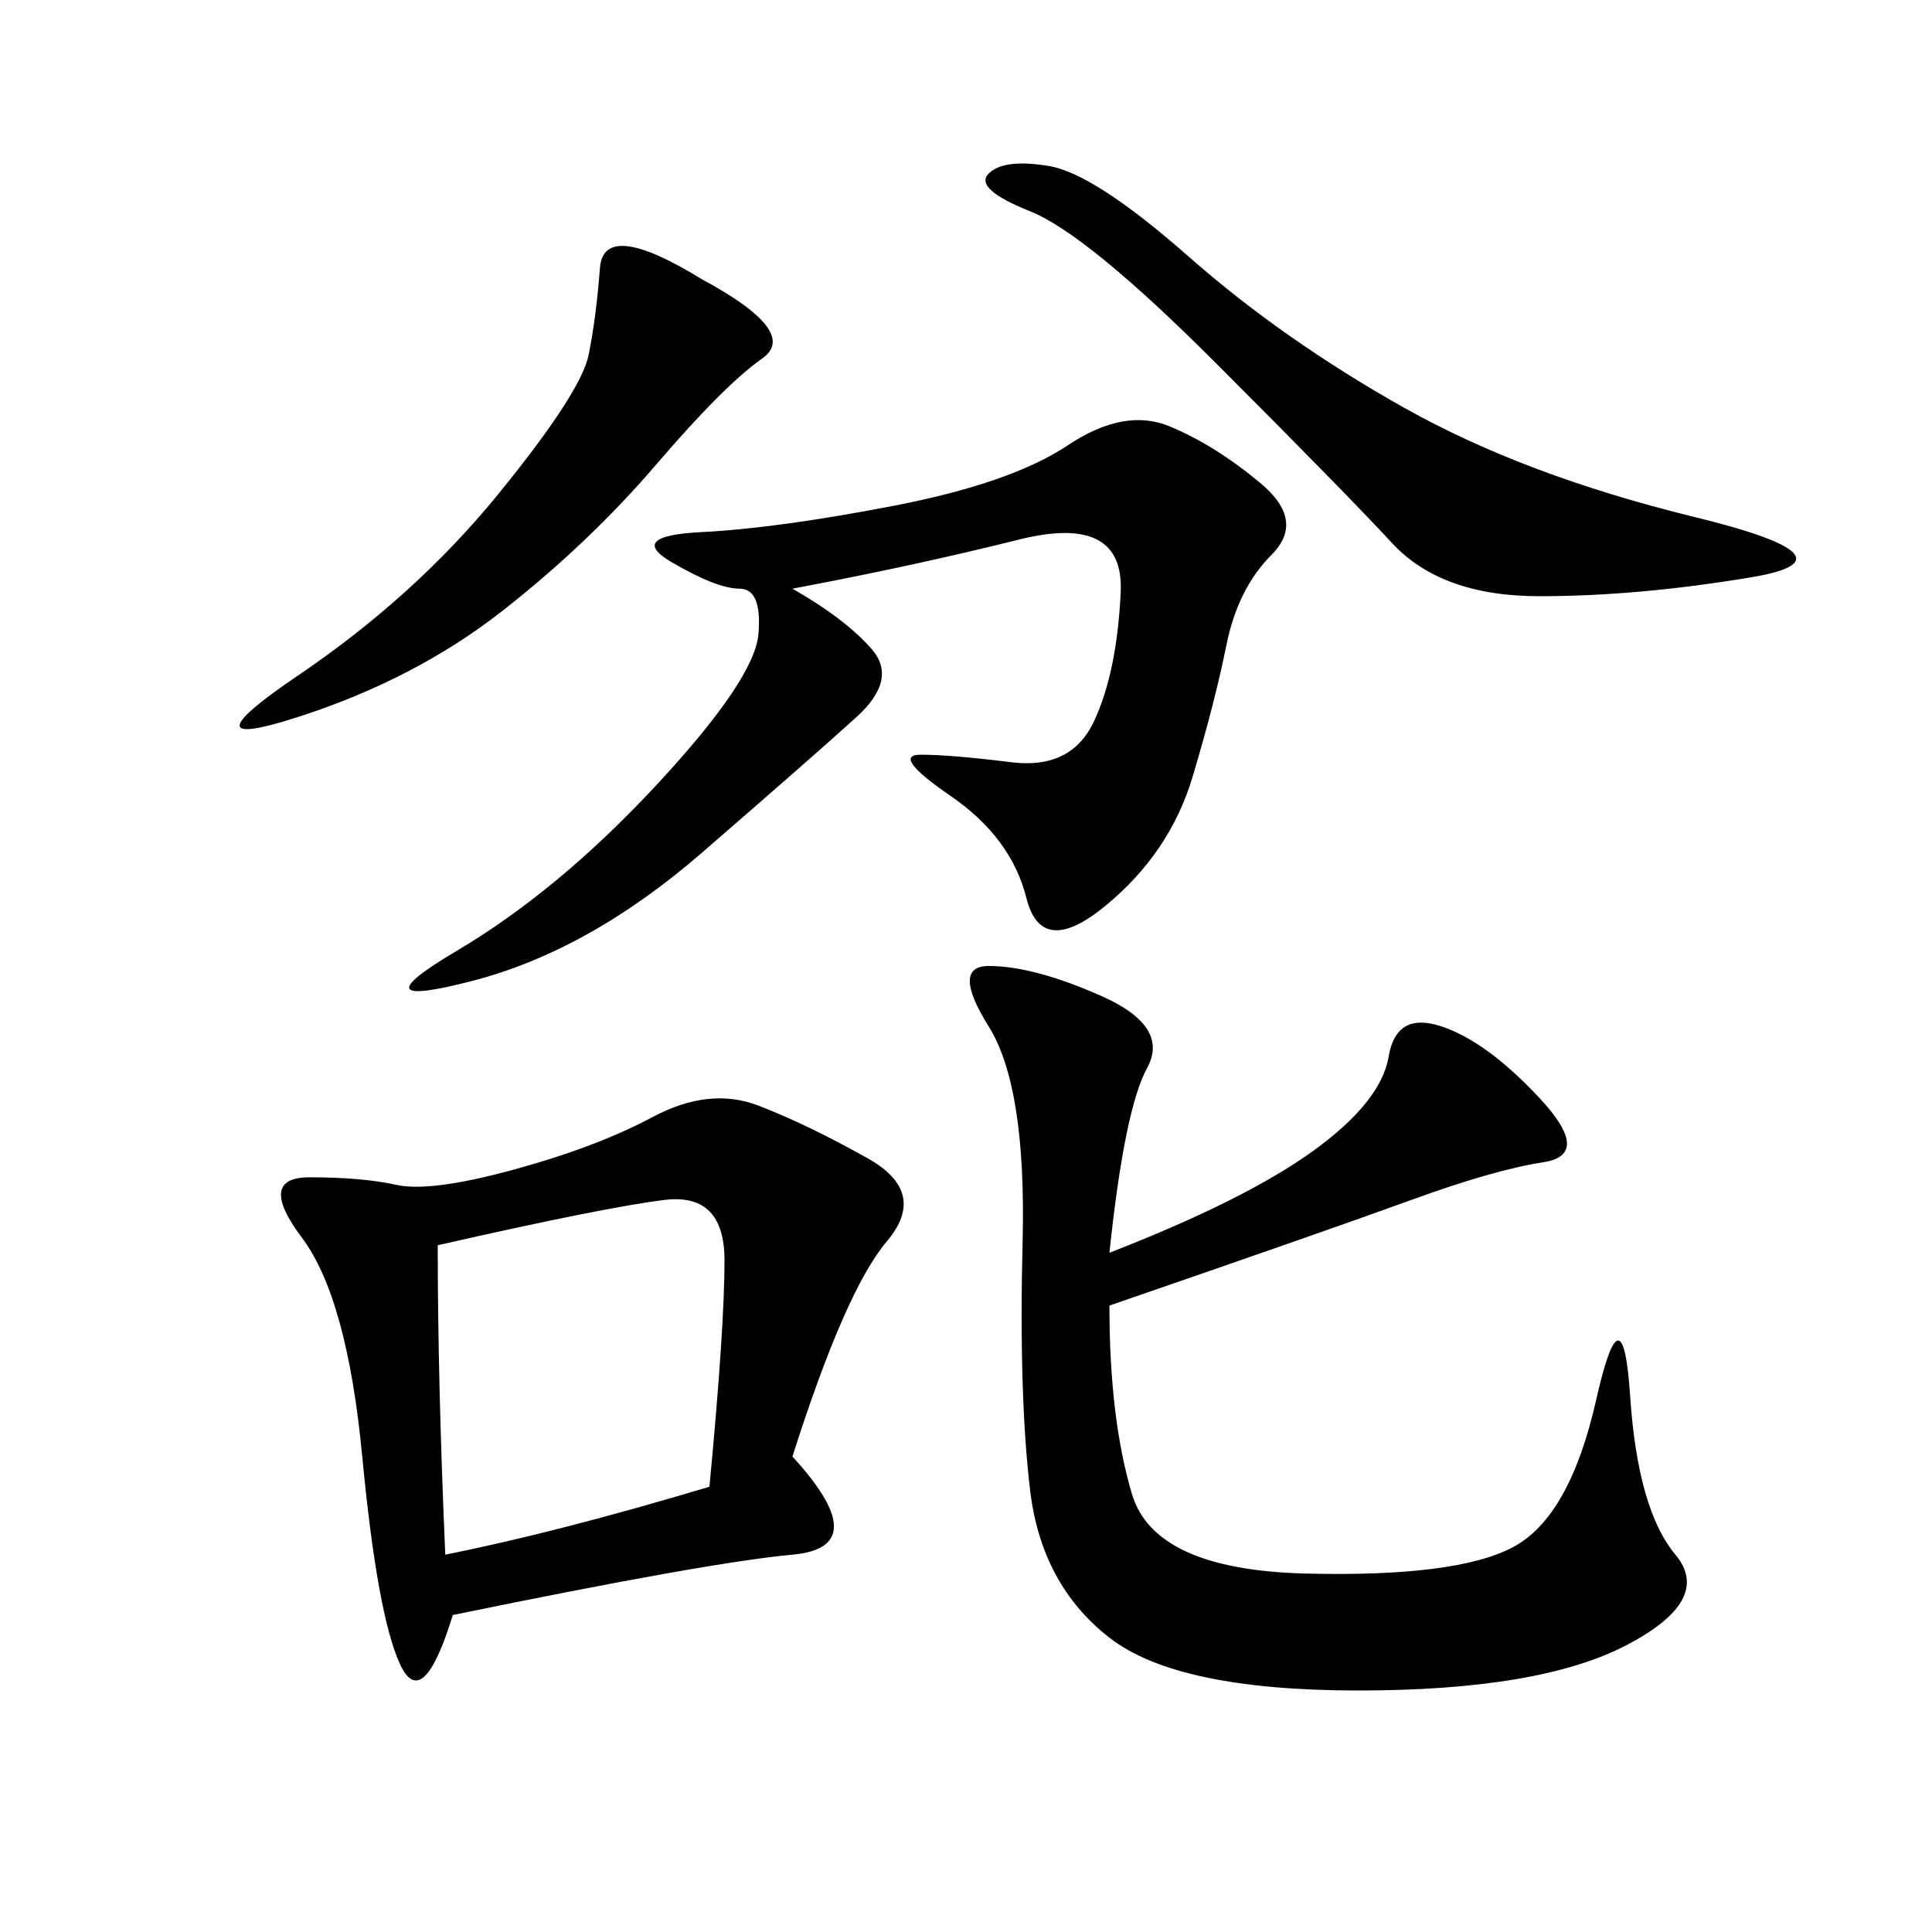 <svg xmlns="http://www.w3.org/2000/svg" xmlns:xlink="http://www.w3.org/1999/xlink" width="300" height="300"><path d="M123.05 226.17Q135.94 240.23 123.05 241.41Q110.16 242.58 70.31 250.78L70.31 250.78Q65.63 266.02 62.11 258.40Q58.59 250.78 56.25 226.17Q53.91 201.56 46.88 192.19Q39.84 182.81 48.05 182.81L48.05 182.81Q56.25 182.81 61.52 183.98Q66.80 185.16 79.69 181.64Q92.58 178.13 101.37 173.44Q110.16 168.75 117.77 171.68Q125.39 174.61 134.77 179.88Q144.14 185.16 137.70 192.77Q131.25 200.39 123.05 226.17L123.05 226.17ZM172.27 194.53Q193.36 186.33 203.91 178.71Q214.45 171.09 215.63 164.06Q216.80 157.03 223.83 159.38Q230.86 161.72 239.06 170.51Q247.27 179.30 239.65 180.47Q232.03 181.64 219.14 186.33Q206.25 191.02 172.27 202.73L172.27 202.73Q172.27 220.31 175.78 232.03Q179.30 243.75 202.73 244.34Q226.17 244.92 234.96 240.23Q243.75 235.55 247.85 217.38Q251.95 199.22 253.13 216.80Q254.30 234.38 260.16 241.41Q266.02 248.44 252.54 255.47Q239.06 262.50 210.94 262.50L210.94 262.50Q182.81 262.50 172.27 254.30Q161.72 246.09 159.96 231.45Q158.20 216.80 158.79 192.77Q159.38 168.75 153.52 159.38Q147.66 150 153.52 150L153.52 150Q160.55 150 171.09 154.69Q181.64 159.38 178.13 165.82Q174.61 172.27 172.27 194.53L172.27 194.53ZM123.05 91.41Q131.25 96.09 135.35 100.78Q139.45 105.47 133.01 111.33Q126.56 117.19 108.98 132.42Q91.41 147.66 73.24 152.34Q55.08 157.03 70.90 147.66Q86.72 138.28 101.95 121.88Q117.19 105.47 117.77 98.44Q118.36 91.41 114.84 91.41L114.84 91.41Q111.33 91.41 104.30 87.30Q97.27 83.20 108.98 82.62Q120.70 82.03 138.87 78.52Q157.03 75 165.82 69.14Q174.61 63.28 181.64 66.21Q188.67 69.14 195.70 75Q202.73 80.86 197.46 86.13Q192.19 91.41 190.43 100.20Q188.67 108.98 185.16 120.70Q181.64 132.42 171.68 140.63Q161.72 148.83 159.38 139.45Q157.03 130.08 147.66 123.63Q138.28 117.19 142.97 117.19L142.97 117.19Q147.66 117.19 157.03 118.36Q166.41 119.53 169.92 111.91Q173.44 104.30 174.02 91.99Q174.61 79.69 158.20 83.79Q141.80 87.89 123.05 91.41L123.05 91.41ZM69.14 241.41Q86.72 237.89 110.16 230.86L110.16 230.86Q112.50 206.25 112.50 195.70L112.50 195.70Q112.50 185.16 103.13 186.33Q93.75 187.50 67.97 193.36L67.97 193.36Q67.97 214.45 69.14 241.41L69.14 241.41ZM162.89 25.78Q169.92 26.95 184.57 39.84Q199.22 52.73 217.97 63.28Q236.72 73.83 263.09 80.27Q289.45 86.72 271.88 89.65Q254.30 92.58 239.06 92.58L239.06 92.58Q223.83 92.58 216.21 84.38Q208.59 76.17 188.67 56.25Q168.75 36.33 159.96 32.81Q151.17 29.30 153.52 26.95Q155.86 24.61 162.89 25.78L162.89 25.78ZM108.98 43.36Q124.22 51.56 118.36 55.66Q112.50 59.77 101.95 72.07Q91.41 84.38 77.93 94.92Q64.45 105.47 46.29 111.33Q28.13 117.19 46.29 104.88Q64.45 92.58 77.34 76.76Q90.23 60.94 91.41 55.08Q92.58 49.22 93.16 41.60Q93.75 33.98 108.98 43.36L108.98 43.36Z"/></svg>